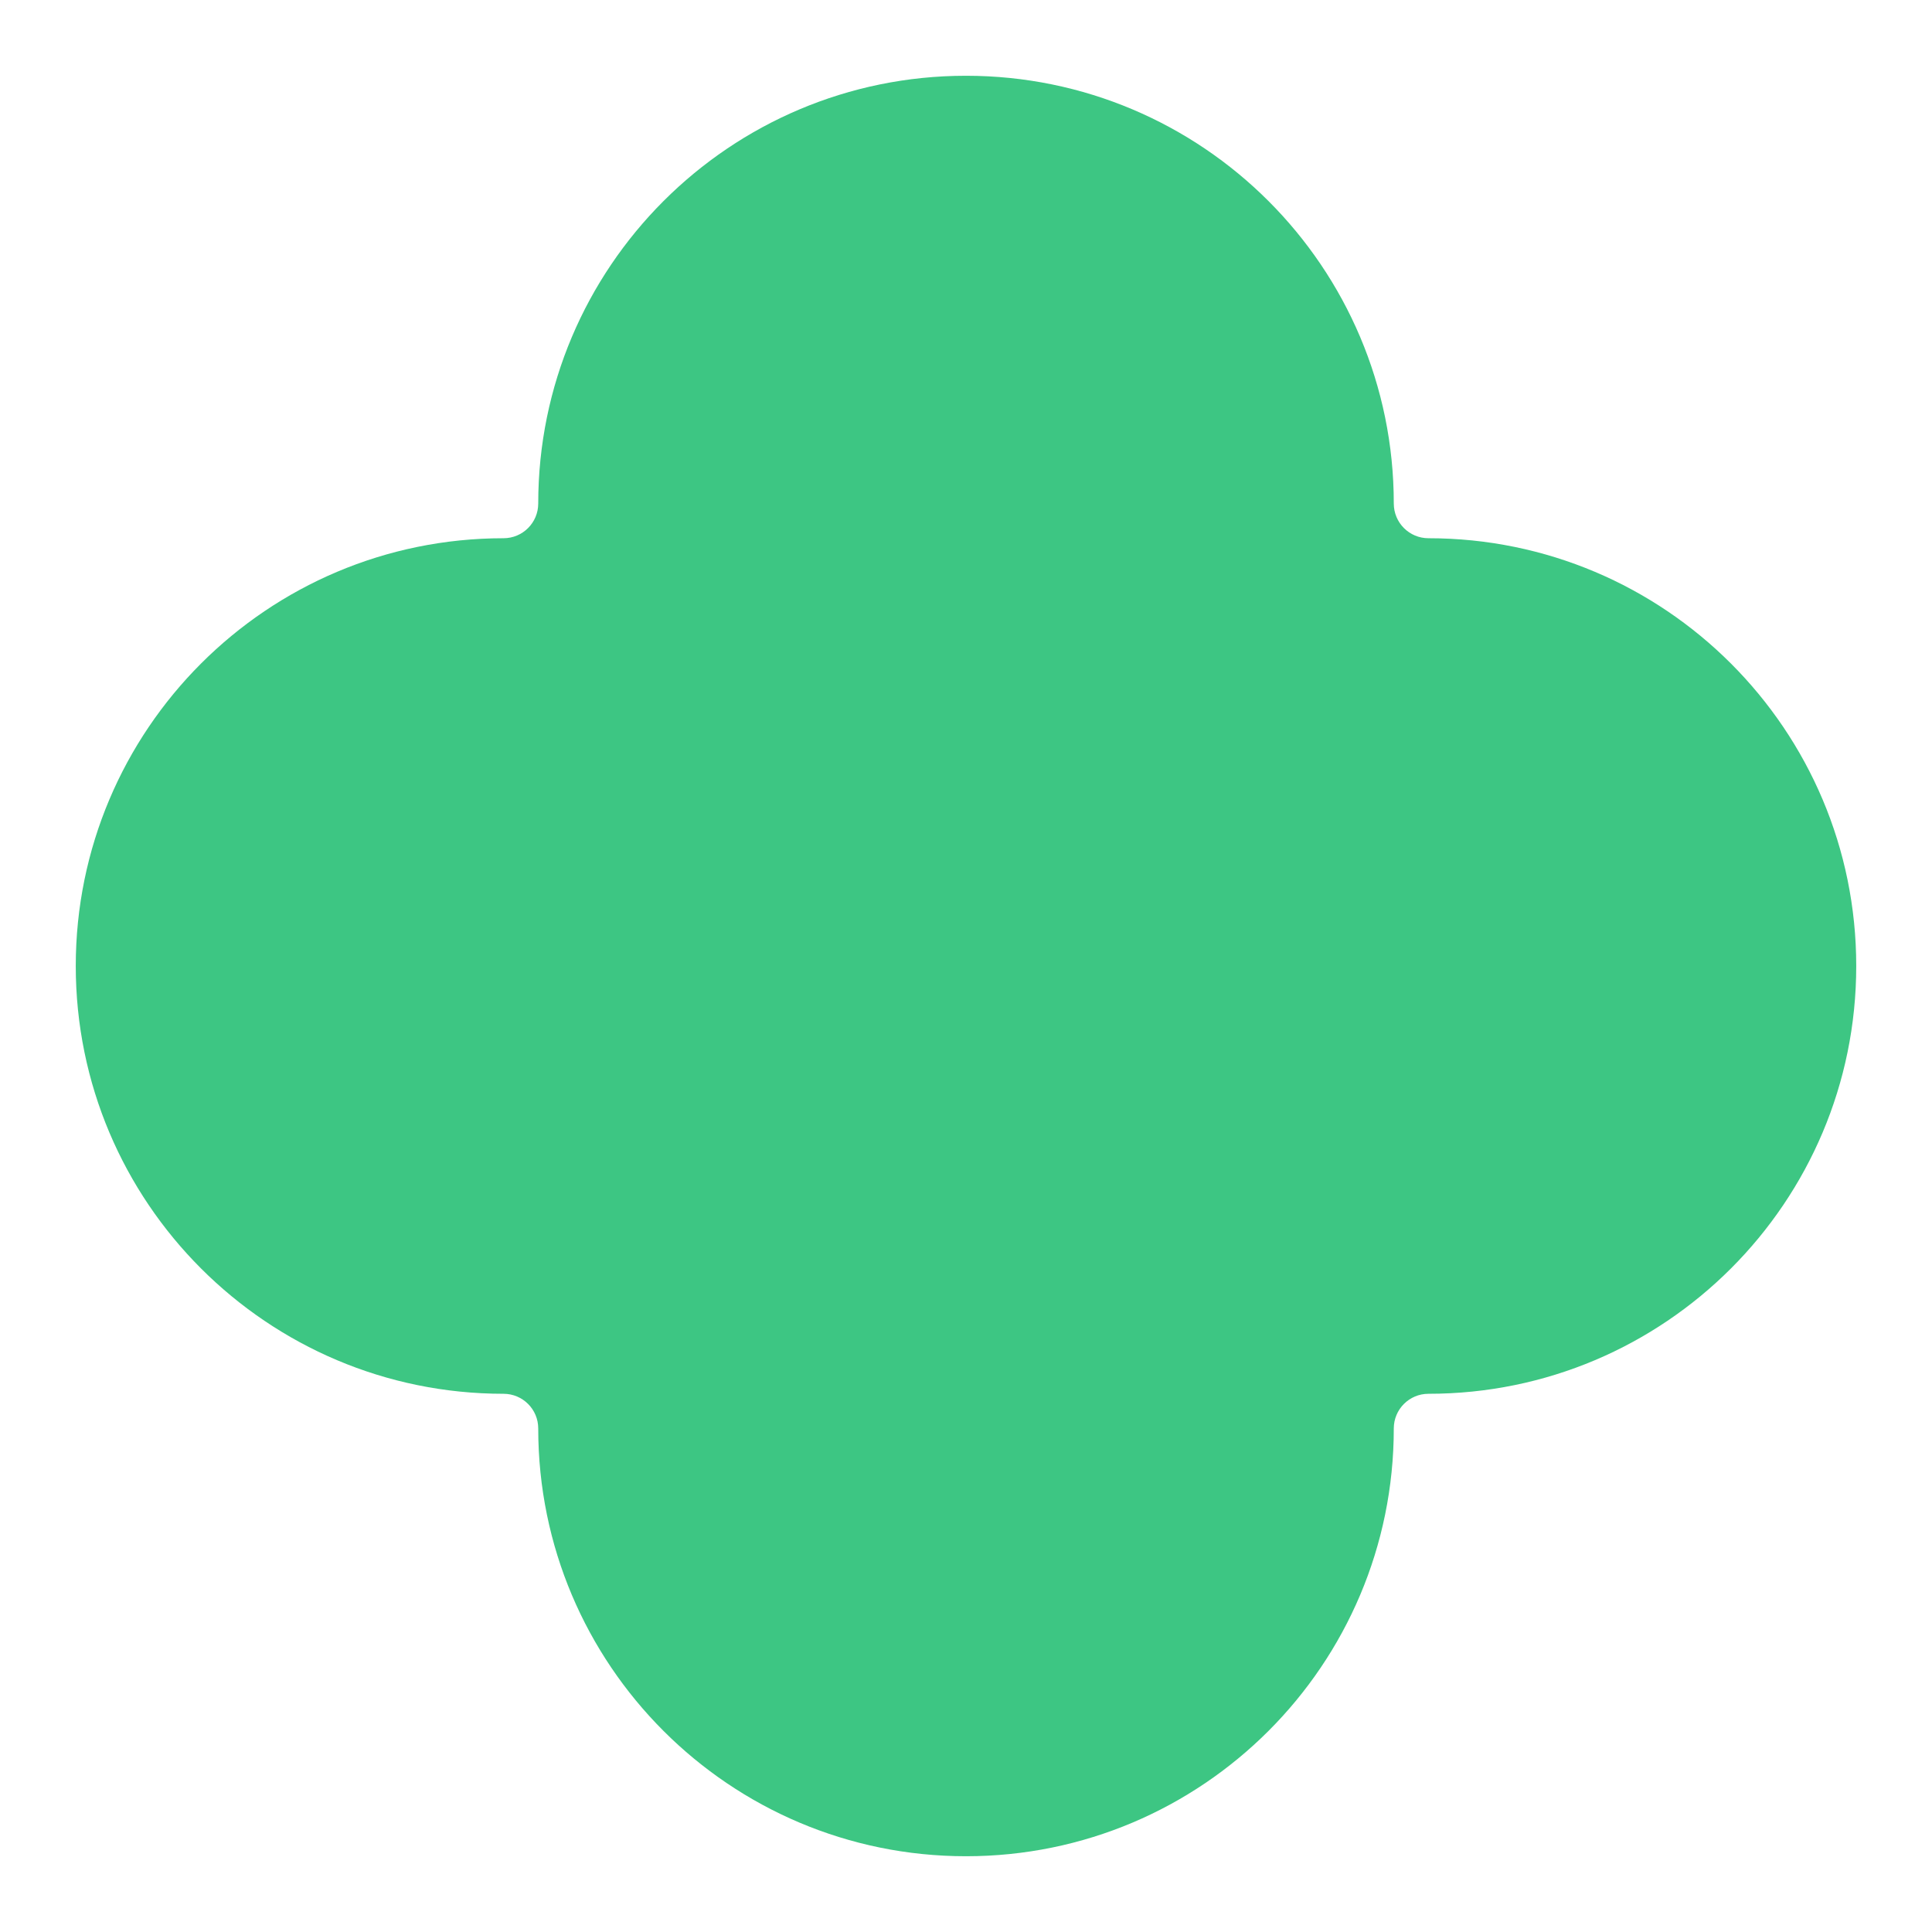 <svg width="102" height="102" viewBox="0 0 102 102" fill="none" xmlns="http://www.w3.org/2000/svg">
<path d="M51 4C38.527 4 28.416 14.111 28.416 26.584C28.416 27.596 27.596 28.416 26.584 28.416C14.111 28.416 4 38.527 4 51C4 63.473 14.111 73.585 26.584 73.585C27.596 73.585 28.416 74.404 28.416 75.415C28.416 87.888 38.527 98 51 98C63.473 98 73.585 87.888 73.585 75.415C73.585 74.404 74.404 73.585 75.415 73.585C87.888 73.585 98 63.473 98 51C98 38.527 87.888 28.416 75.415 28.416C74.404 28.416 73.585 27.596 73.585 26.584C73.585 14.111 63.473 4 51 4Z" fill="#3DC683"/>
</svg>
